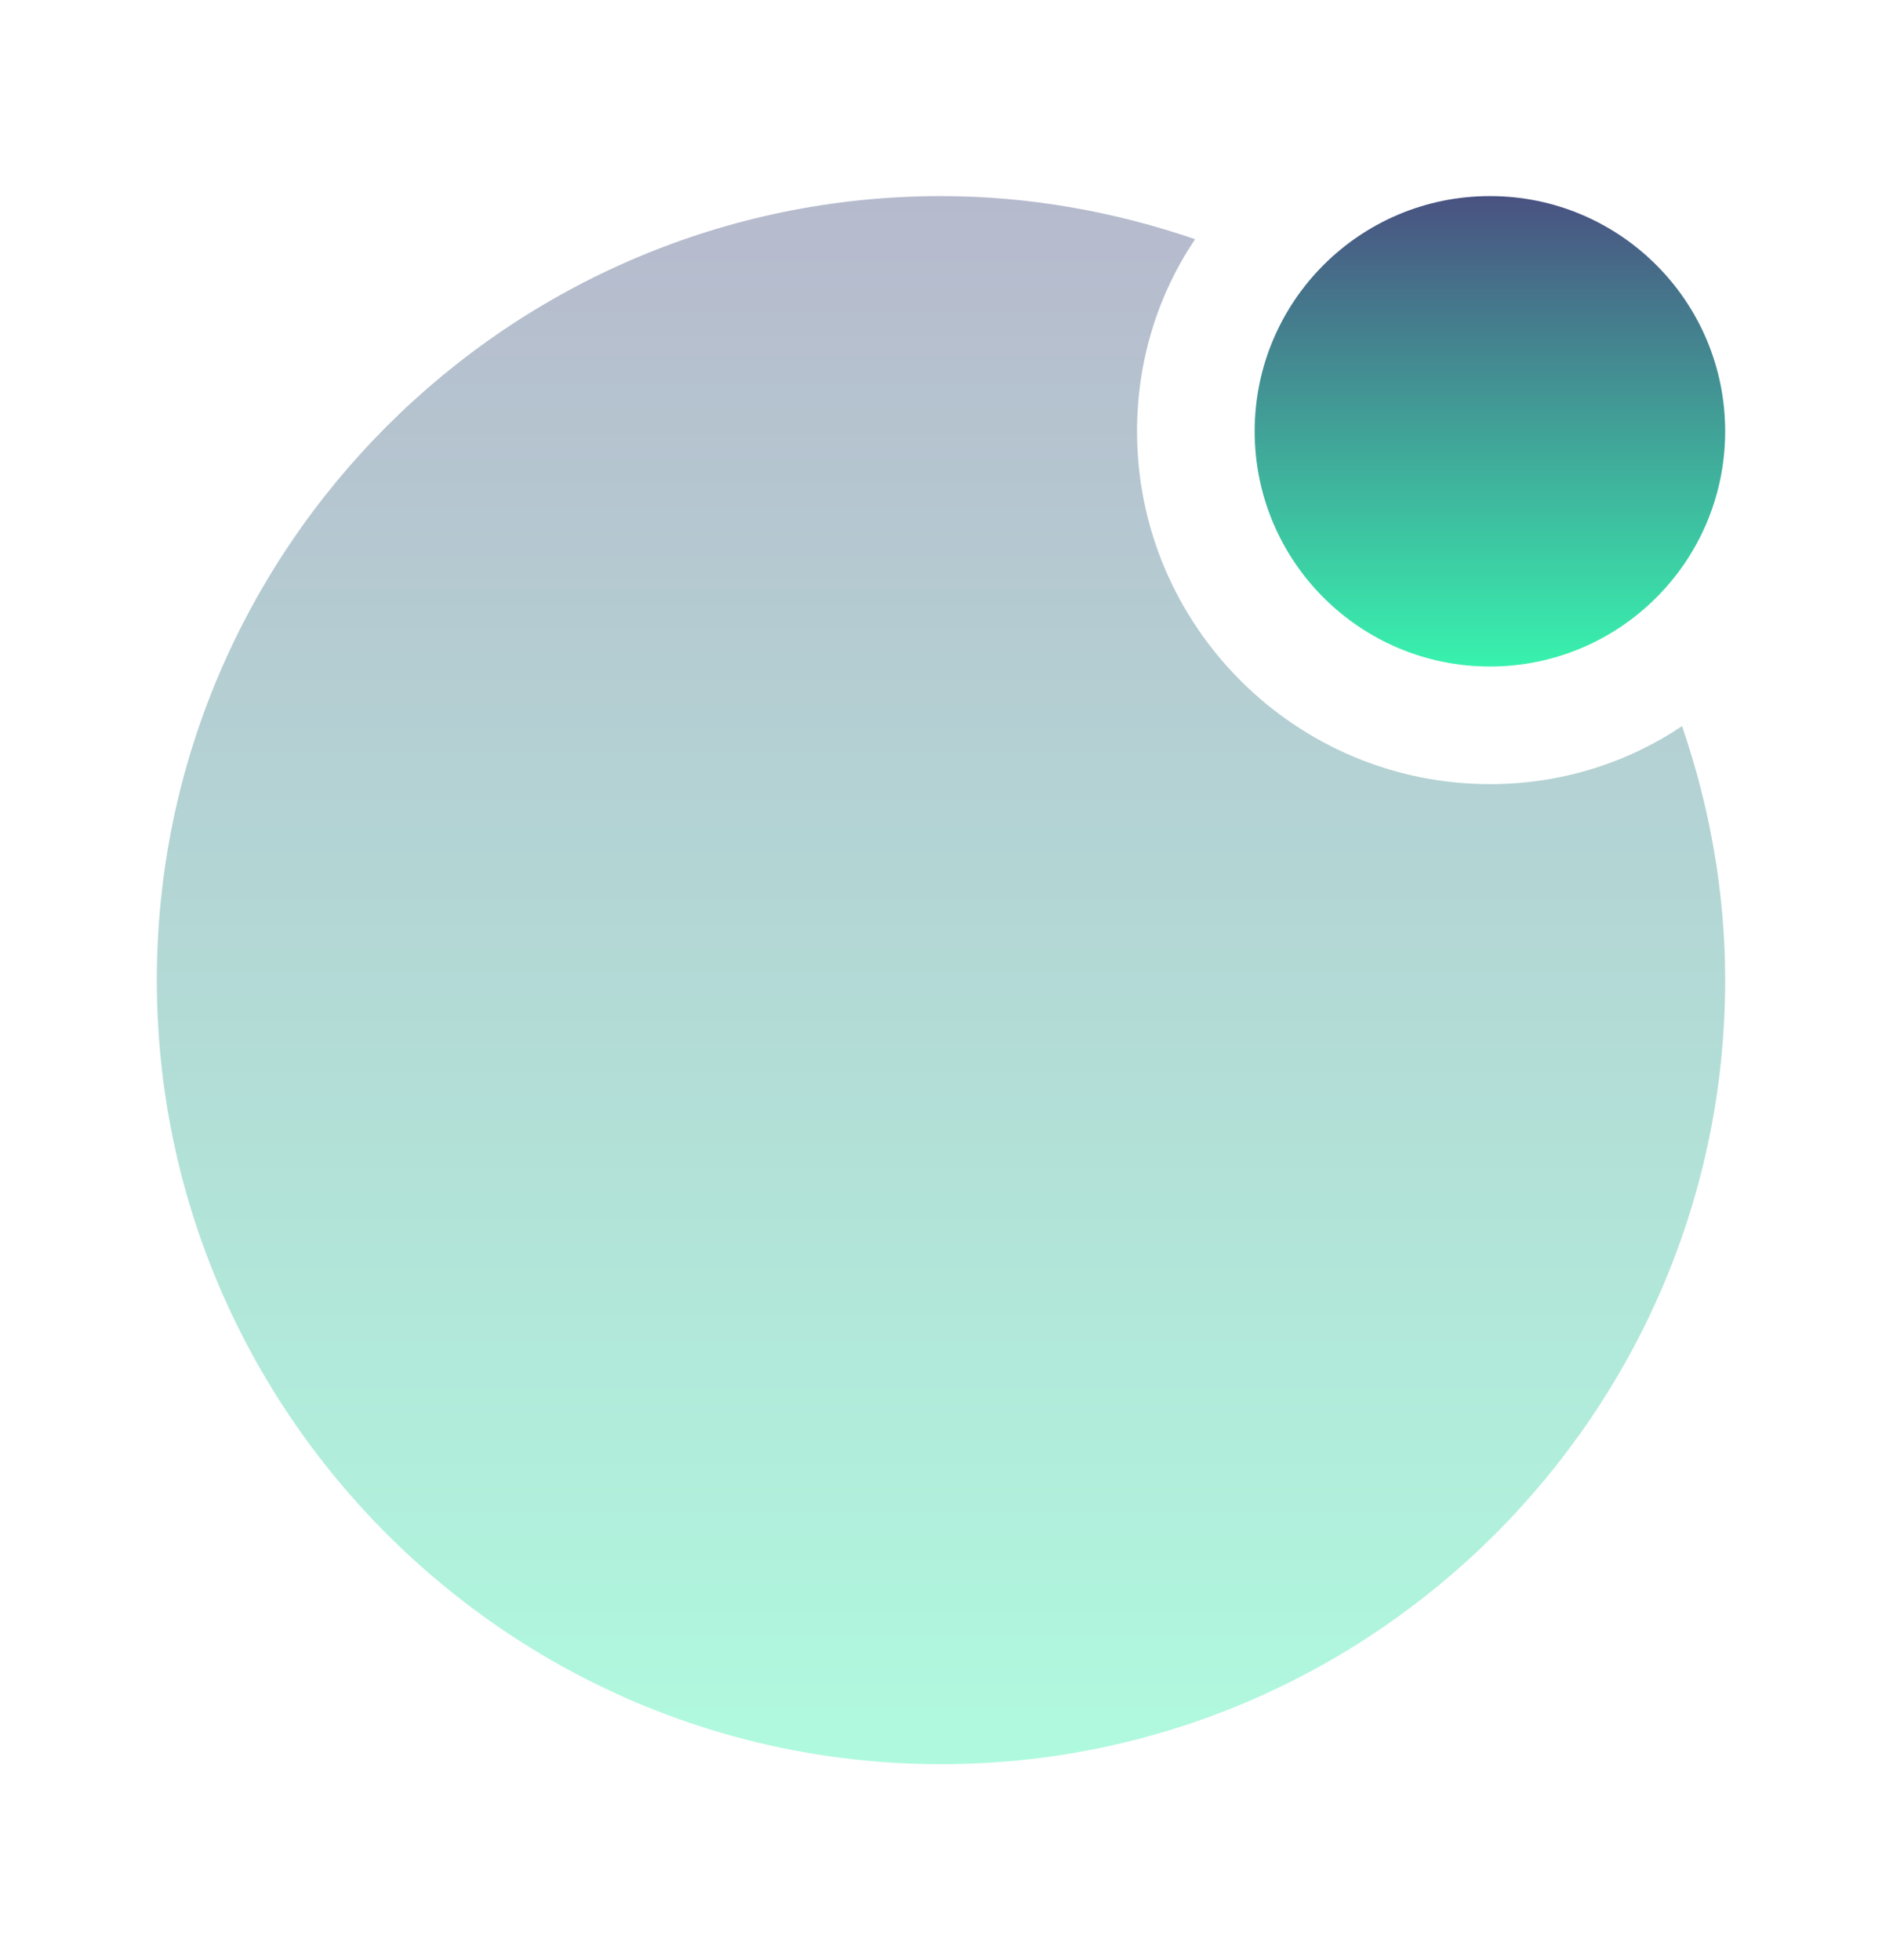 <svg width="24" height="25" viewBox="0 0 24 25" fill="none" xmlns="http://www.w3.org/2000/svg">
<path d="M19 8.501C20.657 8.501 22 7.158 22 5.501C22 3.844 20.657 2.501 19 2.501C17.343 2.501 16 3.844 16 5.501C16 7.158 17.343 8.501 19 8.501Z" fill="url(#paint0_linear_657_70329)"/>
<path opacity="0.4" d="M19 10.001C16.52 10.001 14.5 7.981 14.5 5.501C14.5 4.591 14.77 3.751 15.24 3.051C14.22 2.701 13.13 2.501 12 2.501C6.49 2.501 2 6.991 2 12.501C2 18.011 6.49 22.501 12 22.501C17.51 22.501 22 18.011 22 12.501C22 11.371 21.8 10.281 21.45 9.261C20.75 9.731 19.91 10.001 19 10.001Z" fill="url(#paint1_linear_657_70329)"/>
<defs>
<linearGradient id="paint0_linear_657_70329" x1="19" y1="2.501" x2="19" y2="8.501" gradientUnits="userSpaceOnUse">
<stop stop-color="#495281"/>
<stop offset="1" stop-color="#38F2AE"/>
</linearGradient>
<linearGradient id="paint1_linear_657_70329" x1="12" y1="2.501" x2="12" y2="22.501" gradientUnits="userSpaceOnUse">
<stop stop-color="#495281"/>
<stop offset="1" stop-color="#38F2AE"/>
</linearGradient>
</defs>
</svg>
